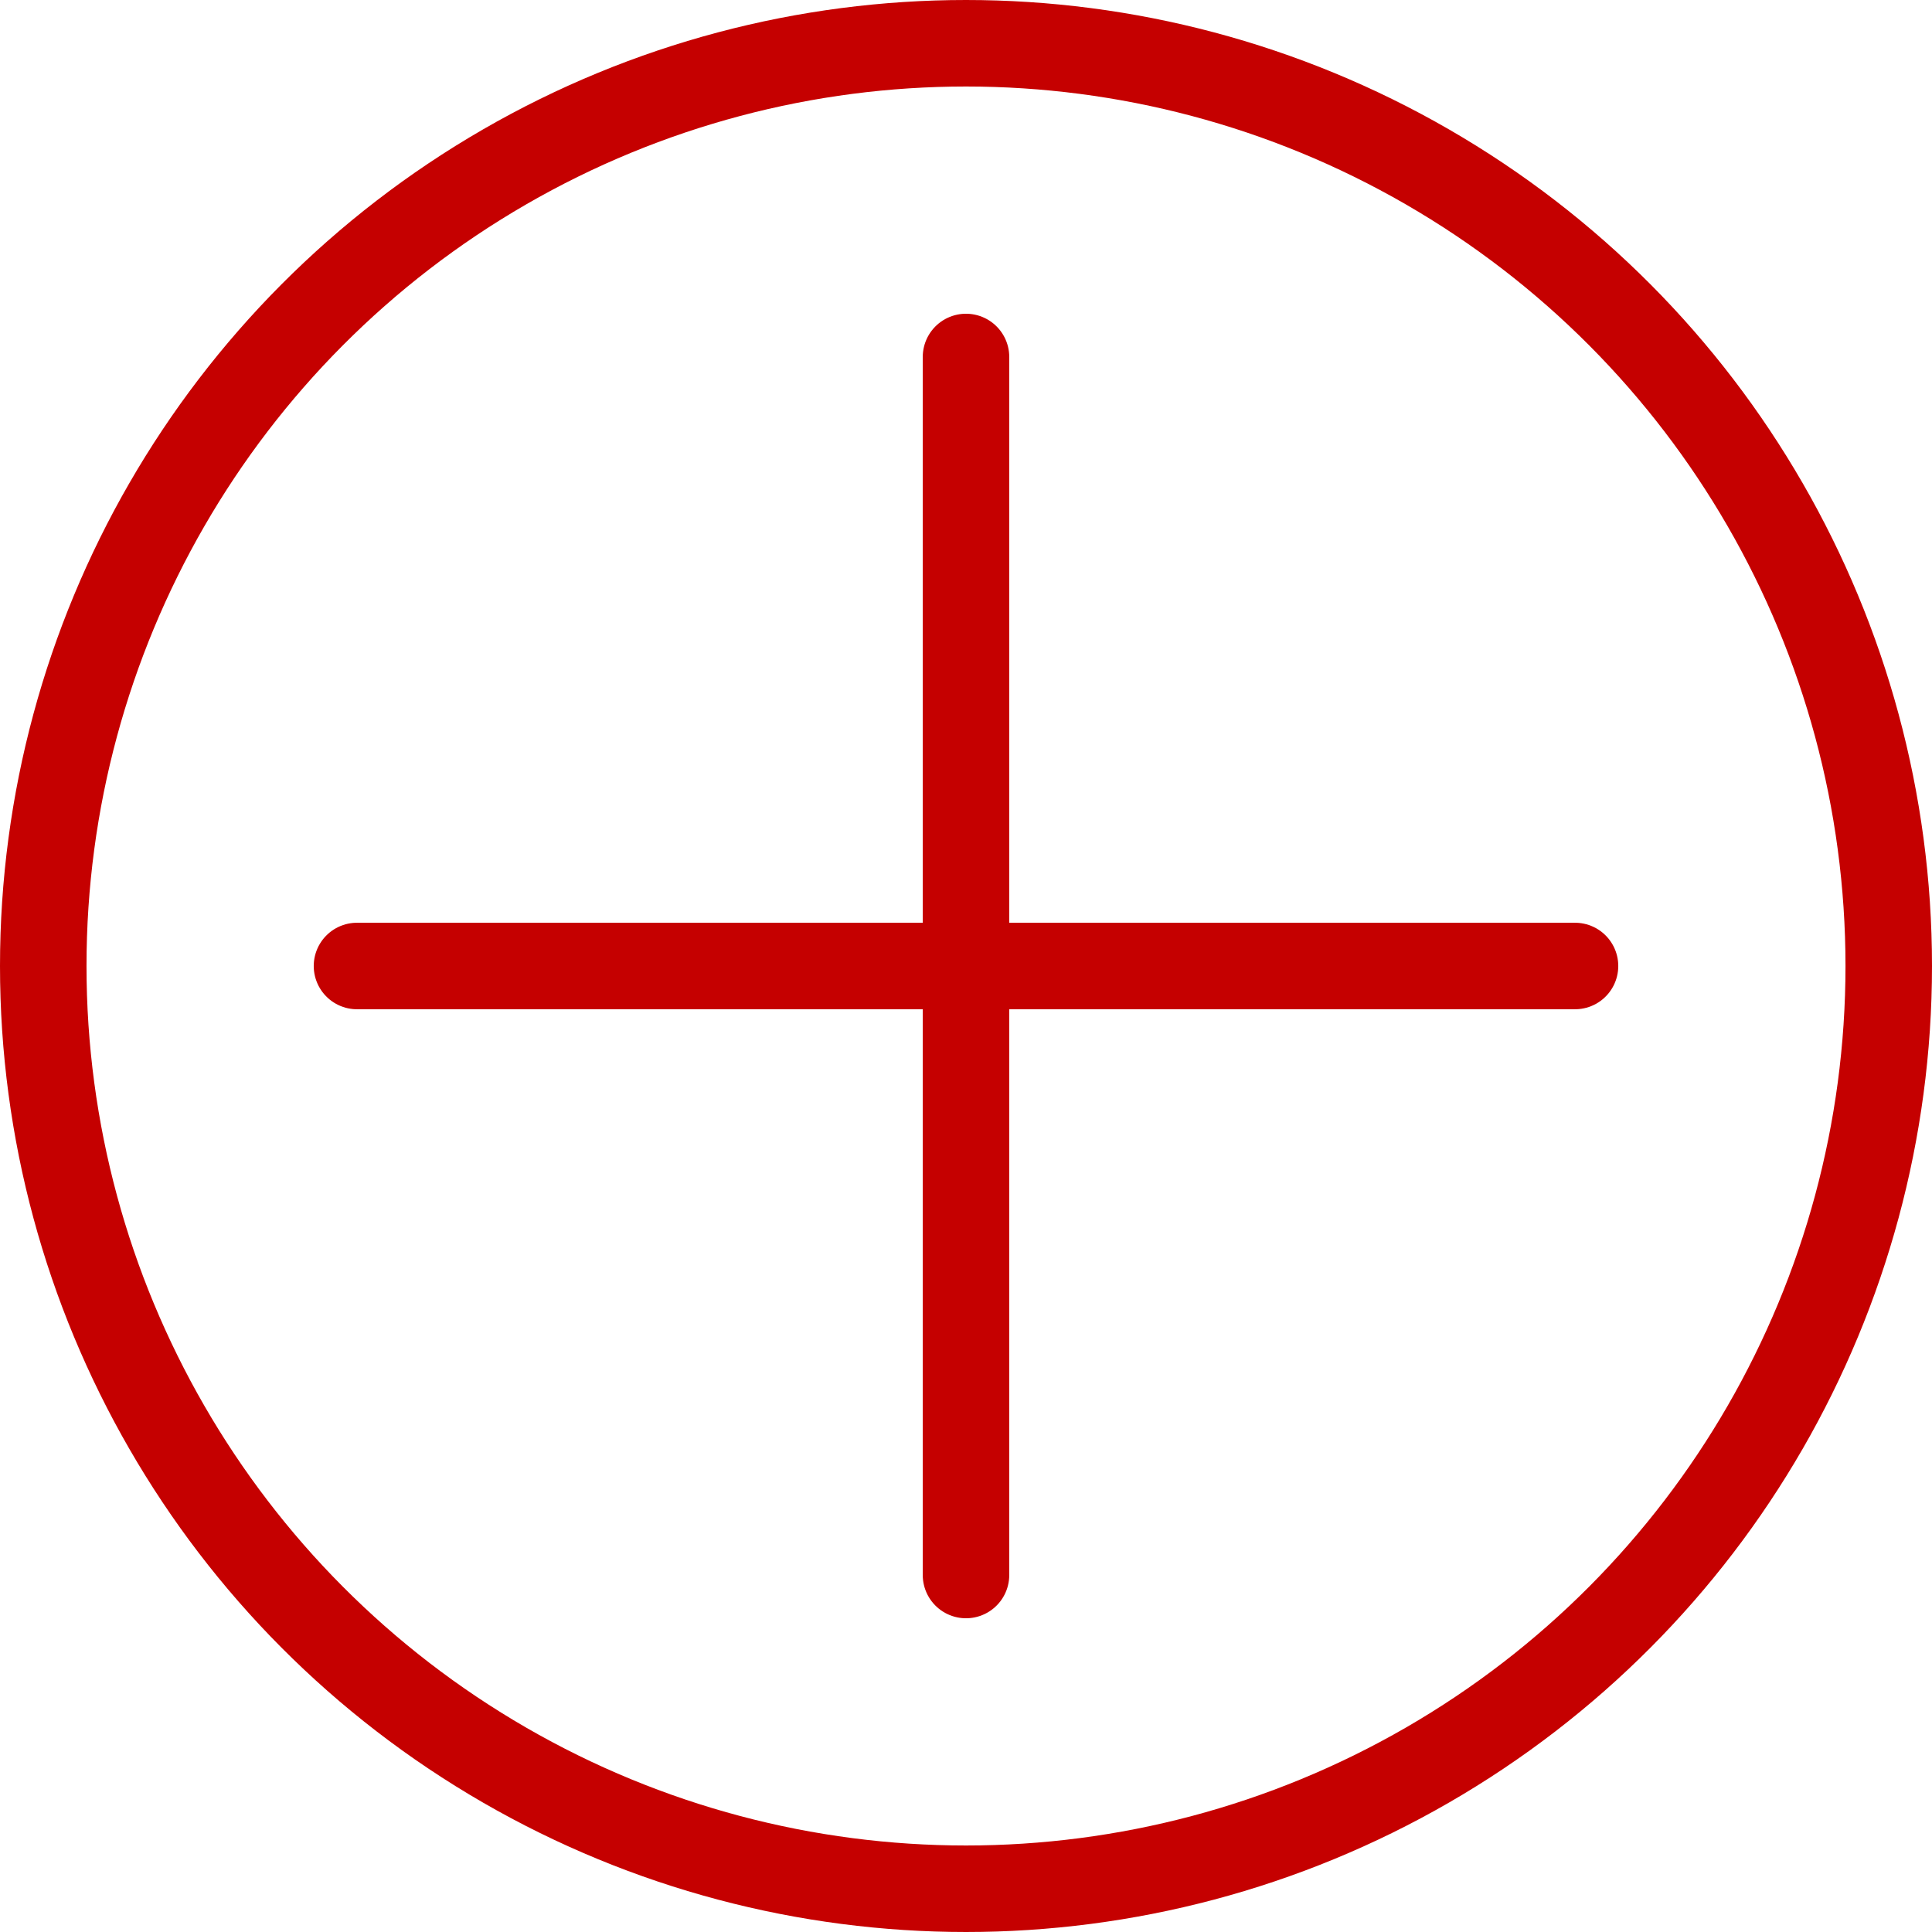 <?xml version="1.0" encoding="UTF-8"?>
<svg id="Layer_1" data-name="Layer 1" xmlns="http://www.w3.org/2000/svg" xmlns:xlink="http://www.w3.org/1999/xlink" viewBox="0 0 33.5 33.5">
  <defs>
    <style>
      .cls-1 {
        fill: none;
      }

      .cls-1, .cls-2, .cls-3 {
        stroke: #c50000;
        stroke-linecap: round;
        stroke-linejoin: round;
        stroke-width: 1.5px;
      }

      .cls-2 {
        fill: url(#linear-gradient-2);
      }

      .cls-3 {
        fill: url(#linear-gradient);
      }
    </style>
    <linearGradient id="linear-gradient" x1="16.75" y1="16.75" x2="16.75" y2="16.75" gradientUnits="userSpaceOnUse">
      <stop offset="0" stop-color="#ff8f8f"/>
      <stop offset=".06" stop-color="#ffa1a1" stop-opacity=".83"/>
      <stop offset=".17" stop-color="#ffc2c2" stop-opacity=".54"/>
      <stop offset=".28" stop-color="#ffdcdc" stop-opacity=".31"/>
      <stop offset=".36" stop-color="#ffefef" stop-opacity=".14"/>
      <stop offset=".43" stop-color="snow" stop-opacity=".04"/>
      <stop offset=".47" stop-color="#fff" stop-opacity="0"/>
      <stop offset="1" stop-color="#fff" stop-opacity="0"/>
    </linearGradient>
    <linearGradient id="linear-gradient-2" x1="-130.25" y1="-418.25" x2="-130.25" y2="-418.25" gradientTransform="translate(435 -113.5) rotate(-90)" xlink:href="#linear-gradient"/>
  </defs>
  <circle class="cls-1" cx="16.75" cy="16.75" r="16"/>
  <line class="cls-3" x1="16.75" y1="6.19" x2="16.75" y2="27.31"/>
  <line class="cls-2" x1="6.19" y1="16.75" x2="27.31" y2="16.75"/>
</svg>